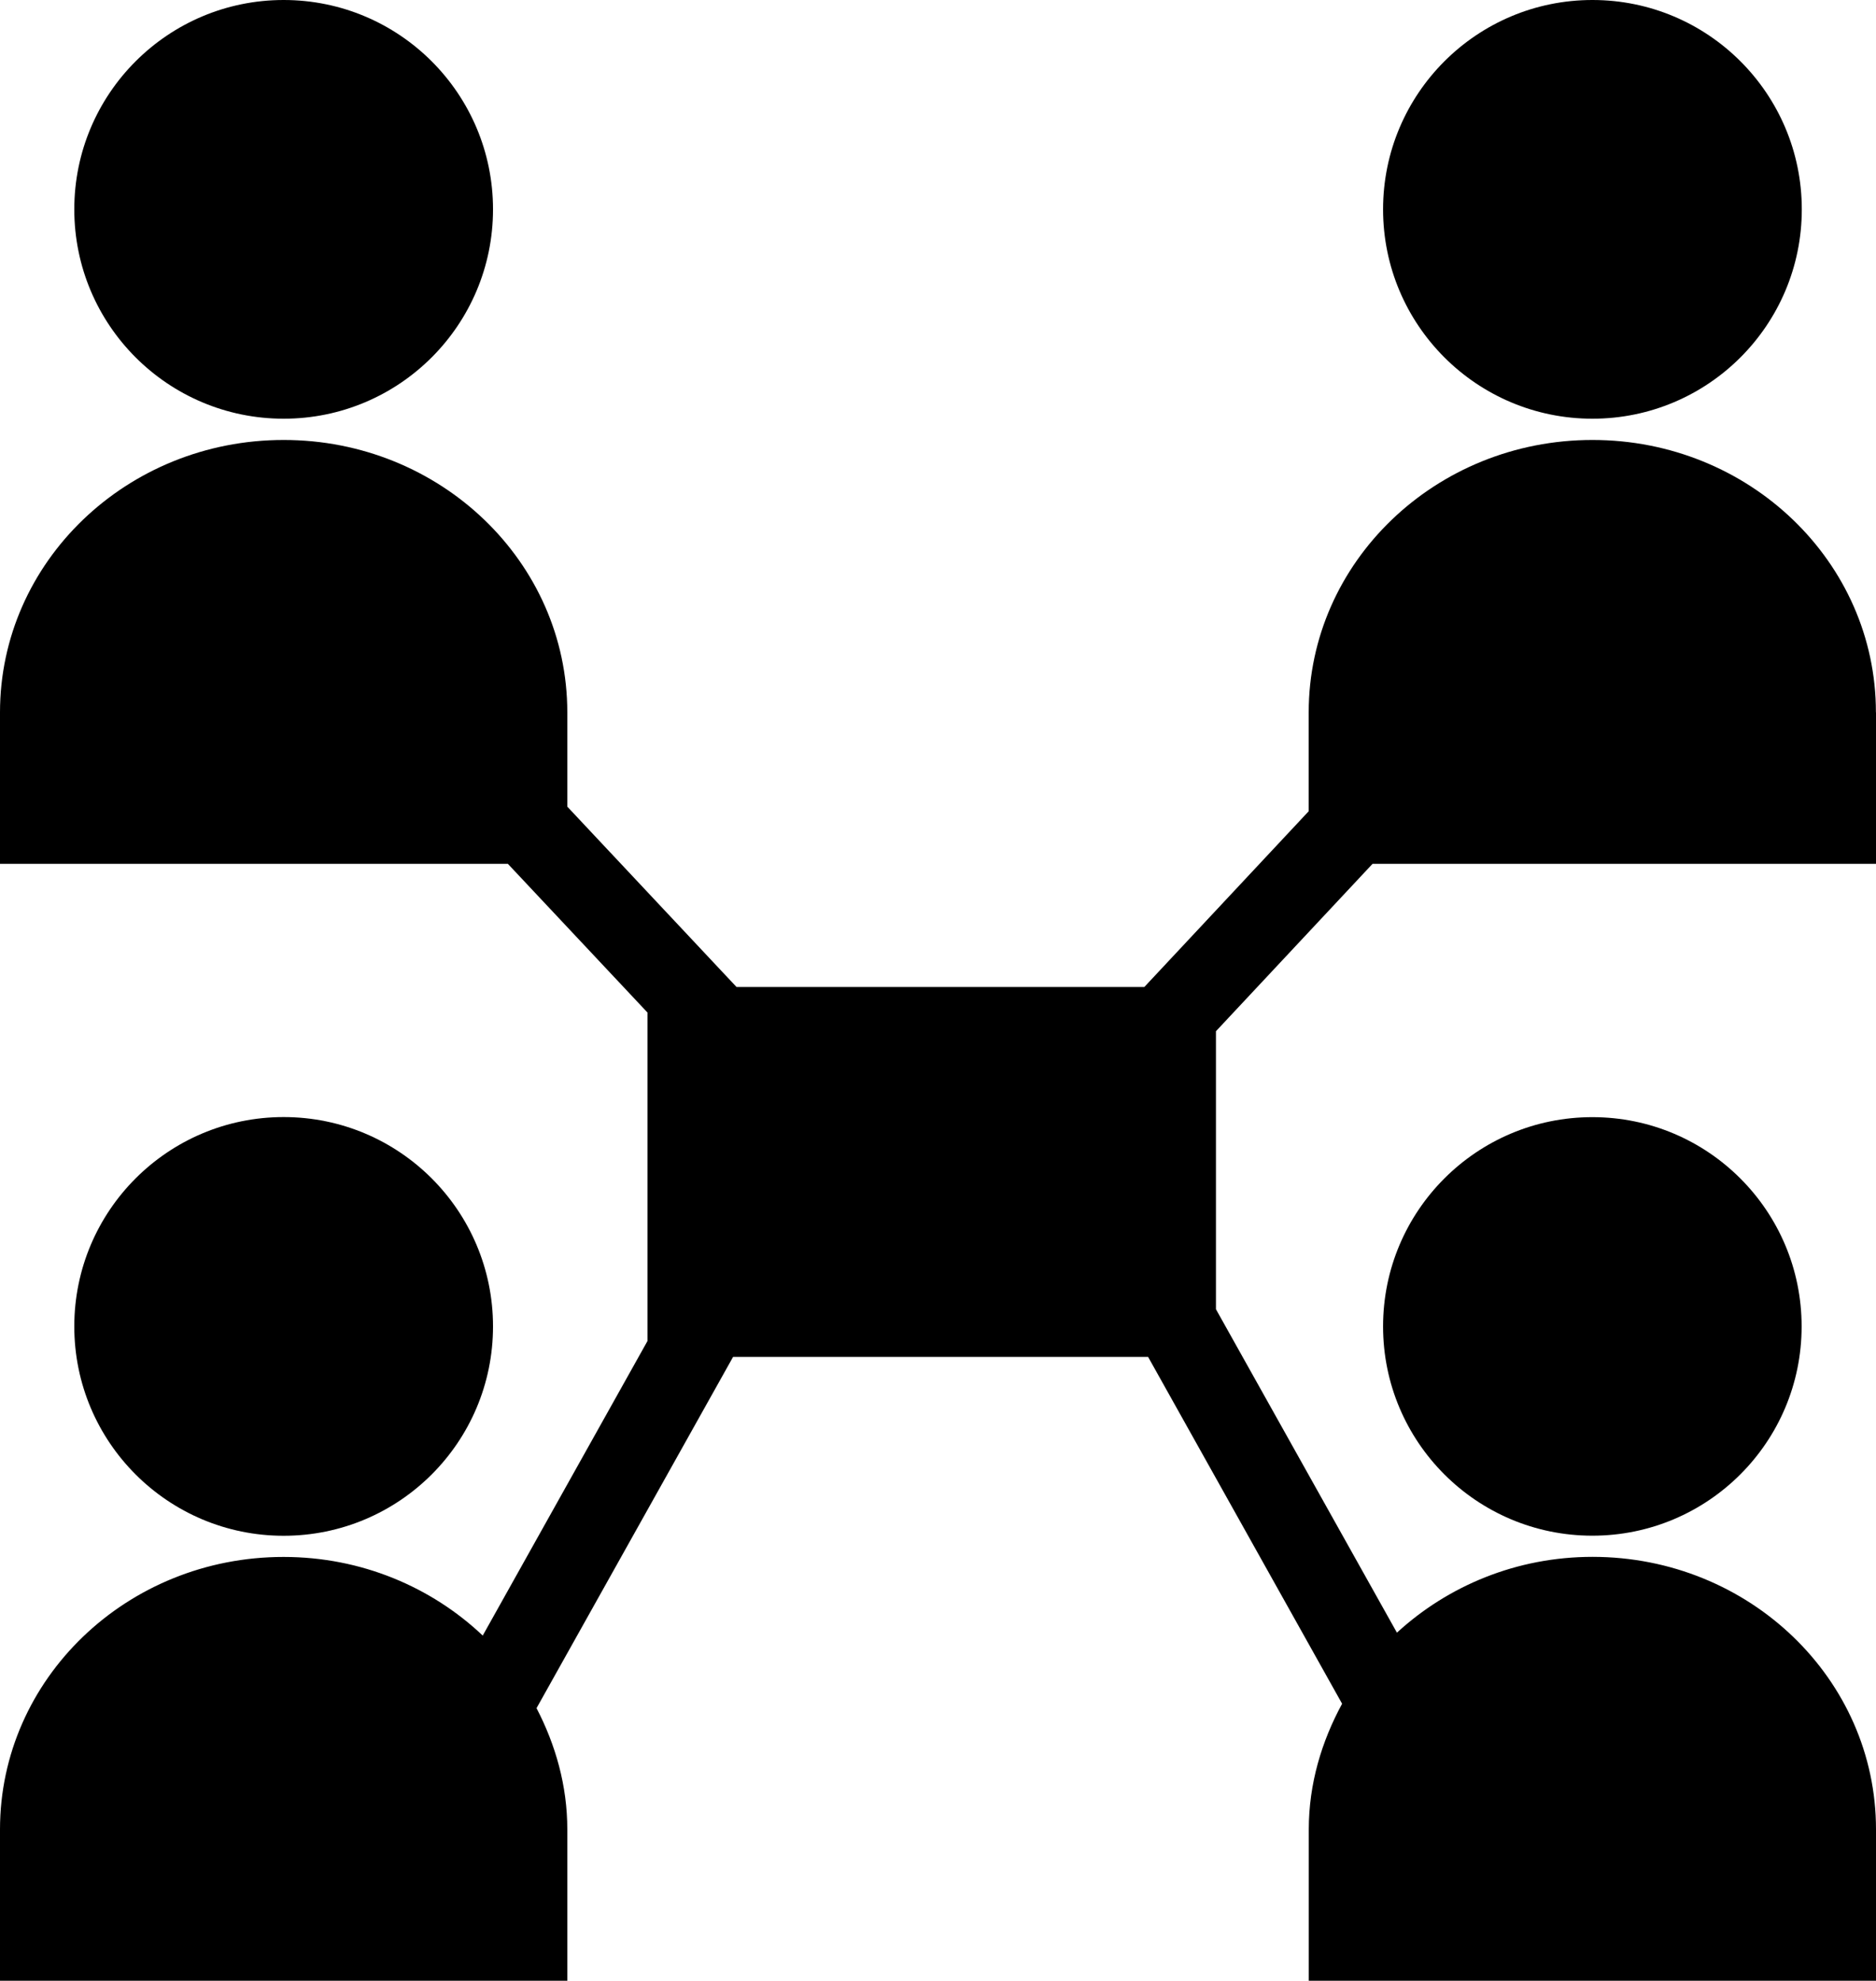 <?xml version="1.0" encoding="utf-8"?>
<!-- Generator: Adobe Illustrator 16.0.4, SVG Export Plug-In . SVG Version: 6.00 Build 0)  -->
<!DOCTYPE svg PUBLIC "-//W3C//DTD SVG 1.1//EN" "http://www.w3.org/Graphics/SVG/1.1/DTD/svg11.dtd">
<svg version="1.1" id="Capa_1" xmlns="http://www.w3.org/2000/svg" xmlns:xlink="http://www.w3.org/1999/xlink" x="0px" y="0px"
	 width="22.07px" height="23.305px" viewBox="0 0 22.07 23.305" enable-background="new 0 0 22.07 23.305" xml:space="preserve">
<circle cx="3.337" cy="2.463" r="2.463"/>
<circle cx="18.734" cy="2.463" r="2.463"/>
<circle cx="18.733" cy="15.605" r="2.462"/>
<circle cx="3.337" cy="15.605" r="2.463"/>
<path d="M22.069,8.381c0.001-1.771-1.492-3.205-3.335-3.205c-1.845,0-3.338,1.436-3.338,3.205v1.163l-1.934,2.068H8.665L6.674,9.49
	V8.381c0-1.771-1.493-3.205-3.337-3.205C1.492,5.176,0,6.61,0,8.381v1.782h5.975l1.642,1.749v3.865l-1.938,3.465
	c-0.603-0.571-1.429-0.925-2.342-0.925C1.492,18.316,0,19.752,0,21.523v1.78h6.674v-1.78c0-0.516-0.138-0.995-0.362-1.427
	l2.312-4.132h4.883l2.282,4.08c-0.241,0.444-0.392,0.942-0.392,1.479v1.78h6.673v-1.78c0.001-1.771-1.492-3.207-3.335-3.207
	c-0.895,0-1.702,0.342-2.301,0.892l-2.129-3.805v-3.271l1.842-1.969h5.923V8.381z"/>
</svg>
